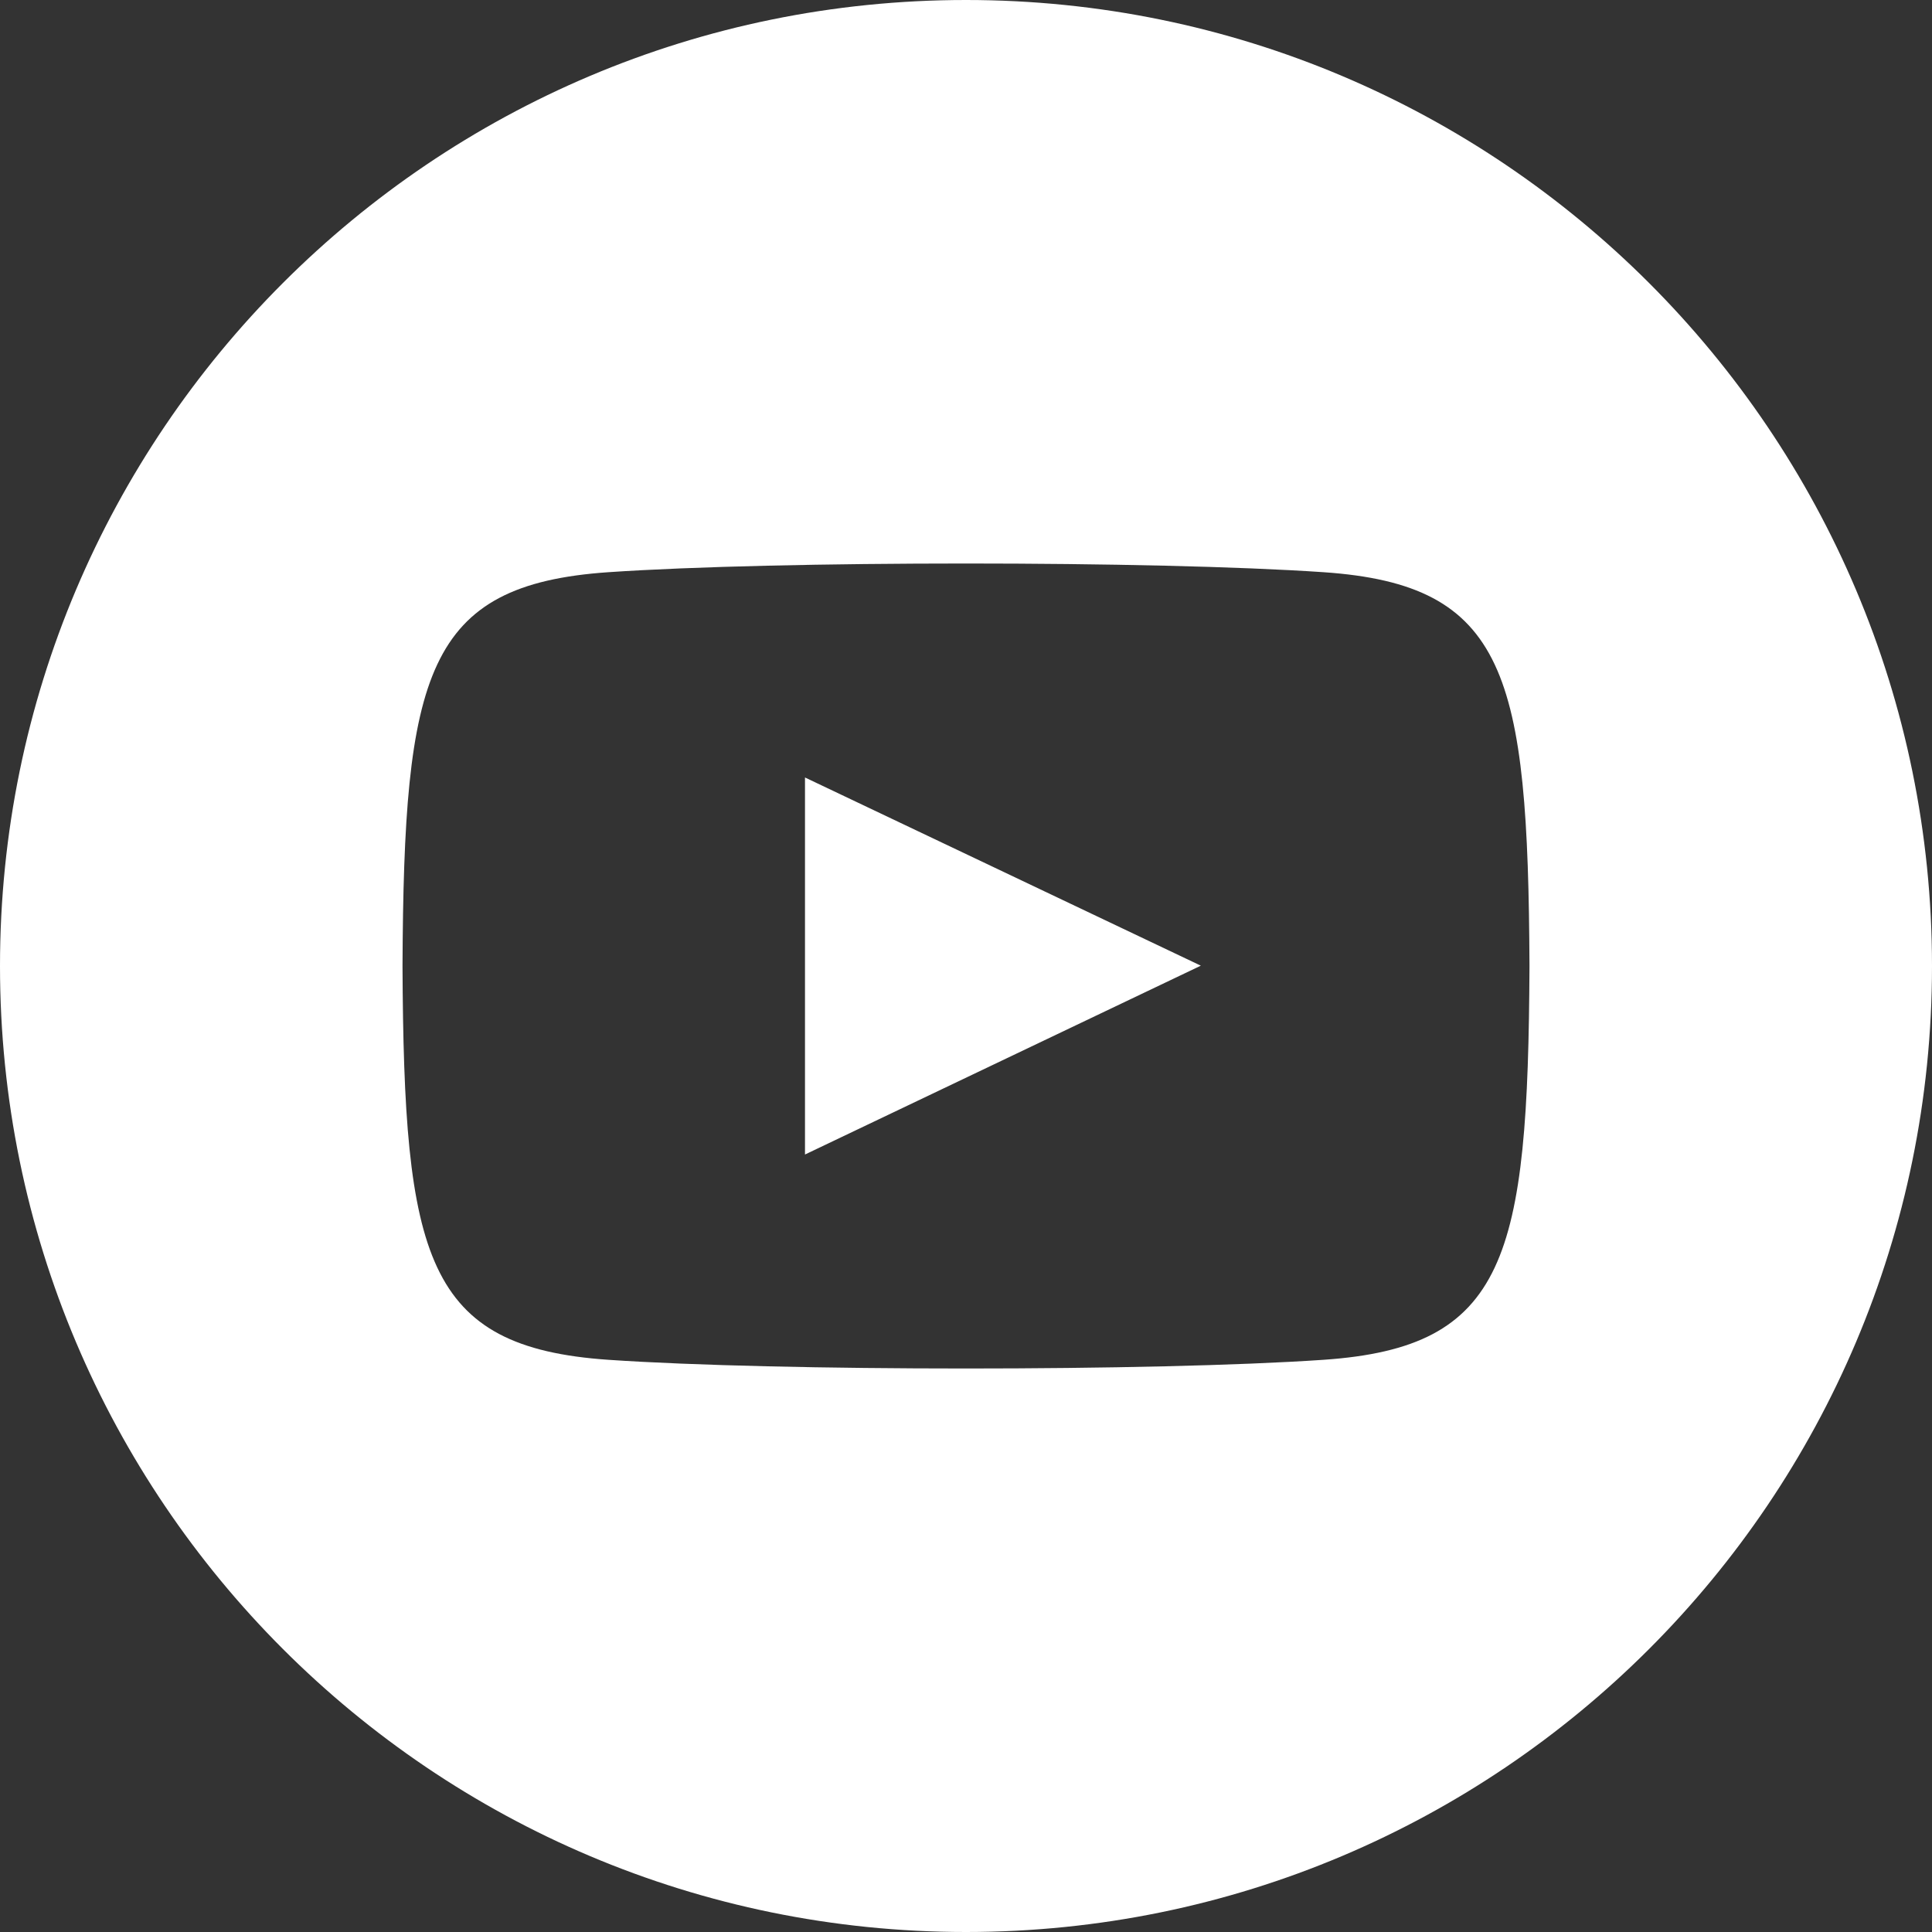 <?xml version="1.0" encoding="UTF-8"?> <svg xmlns="http://www.w3.org/2000/svg" width="59" height="59" viewBox="0 0 59 59" fill="none"><rect x="0" y="0" width="59" height="59" fill="#333333" stroke="none"/> <g clip-path="url(#clip0_5763_212)"> <path d="M29.5 0C13.209 0 0 13.209 0 29.5C0 45.791 13.209 59 29.5 59C45.791 59 59 45.791 59 29.5C59 13.209 45.791 0 29.5 0ZM40.417 41.526C35.25 41.88 23.74 41.88 18.58 41.526C12.985 41.143 12.334 38.404 12.292 29.5C12.334 20.579 12.992 17.857 18.58 17.474C23.74 17.12 35.252 17.12 40.417 17.474C46.015 17.857 46.664 20.596 46.708 29.5C46.664 38.421 46.008 41.143 40.417 41.526ZM24.583 23.743L36.671 29.49L24.583 35.257V23.743V23.743Z" fill="white"></path> </g> <defs> <clipPath id="clip0_5763_212"> <rect width="59" height="59" fill="white"></rect> </clipPath> </defs> </svg> 